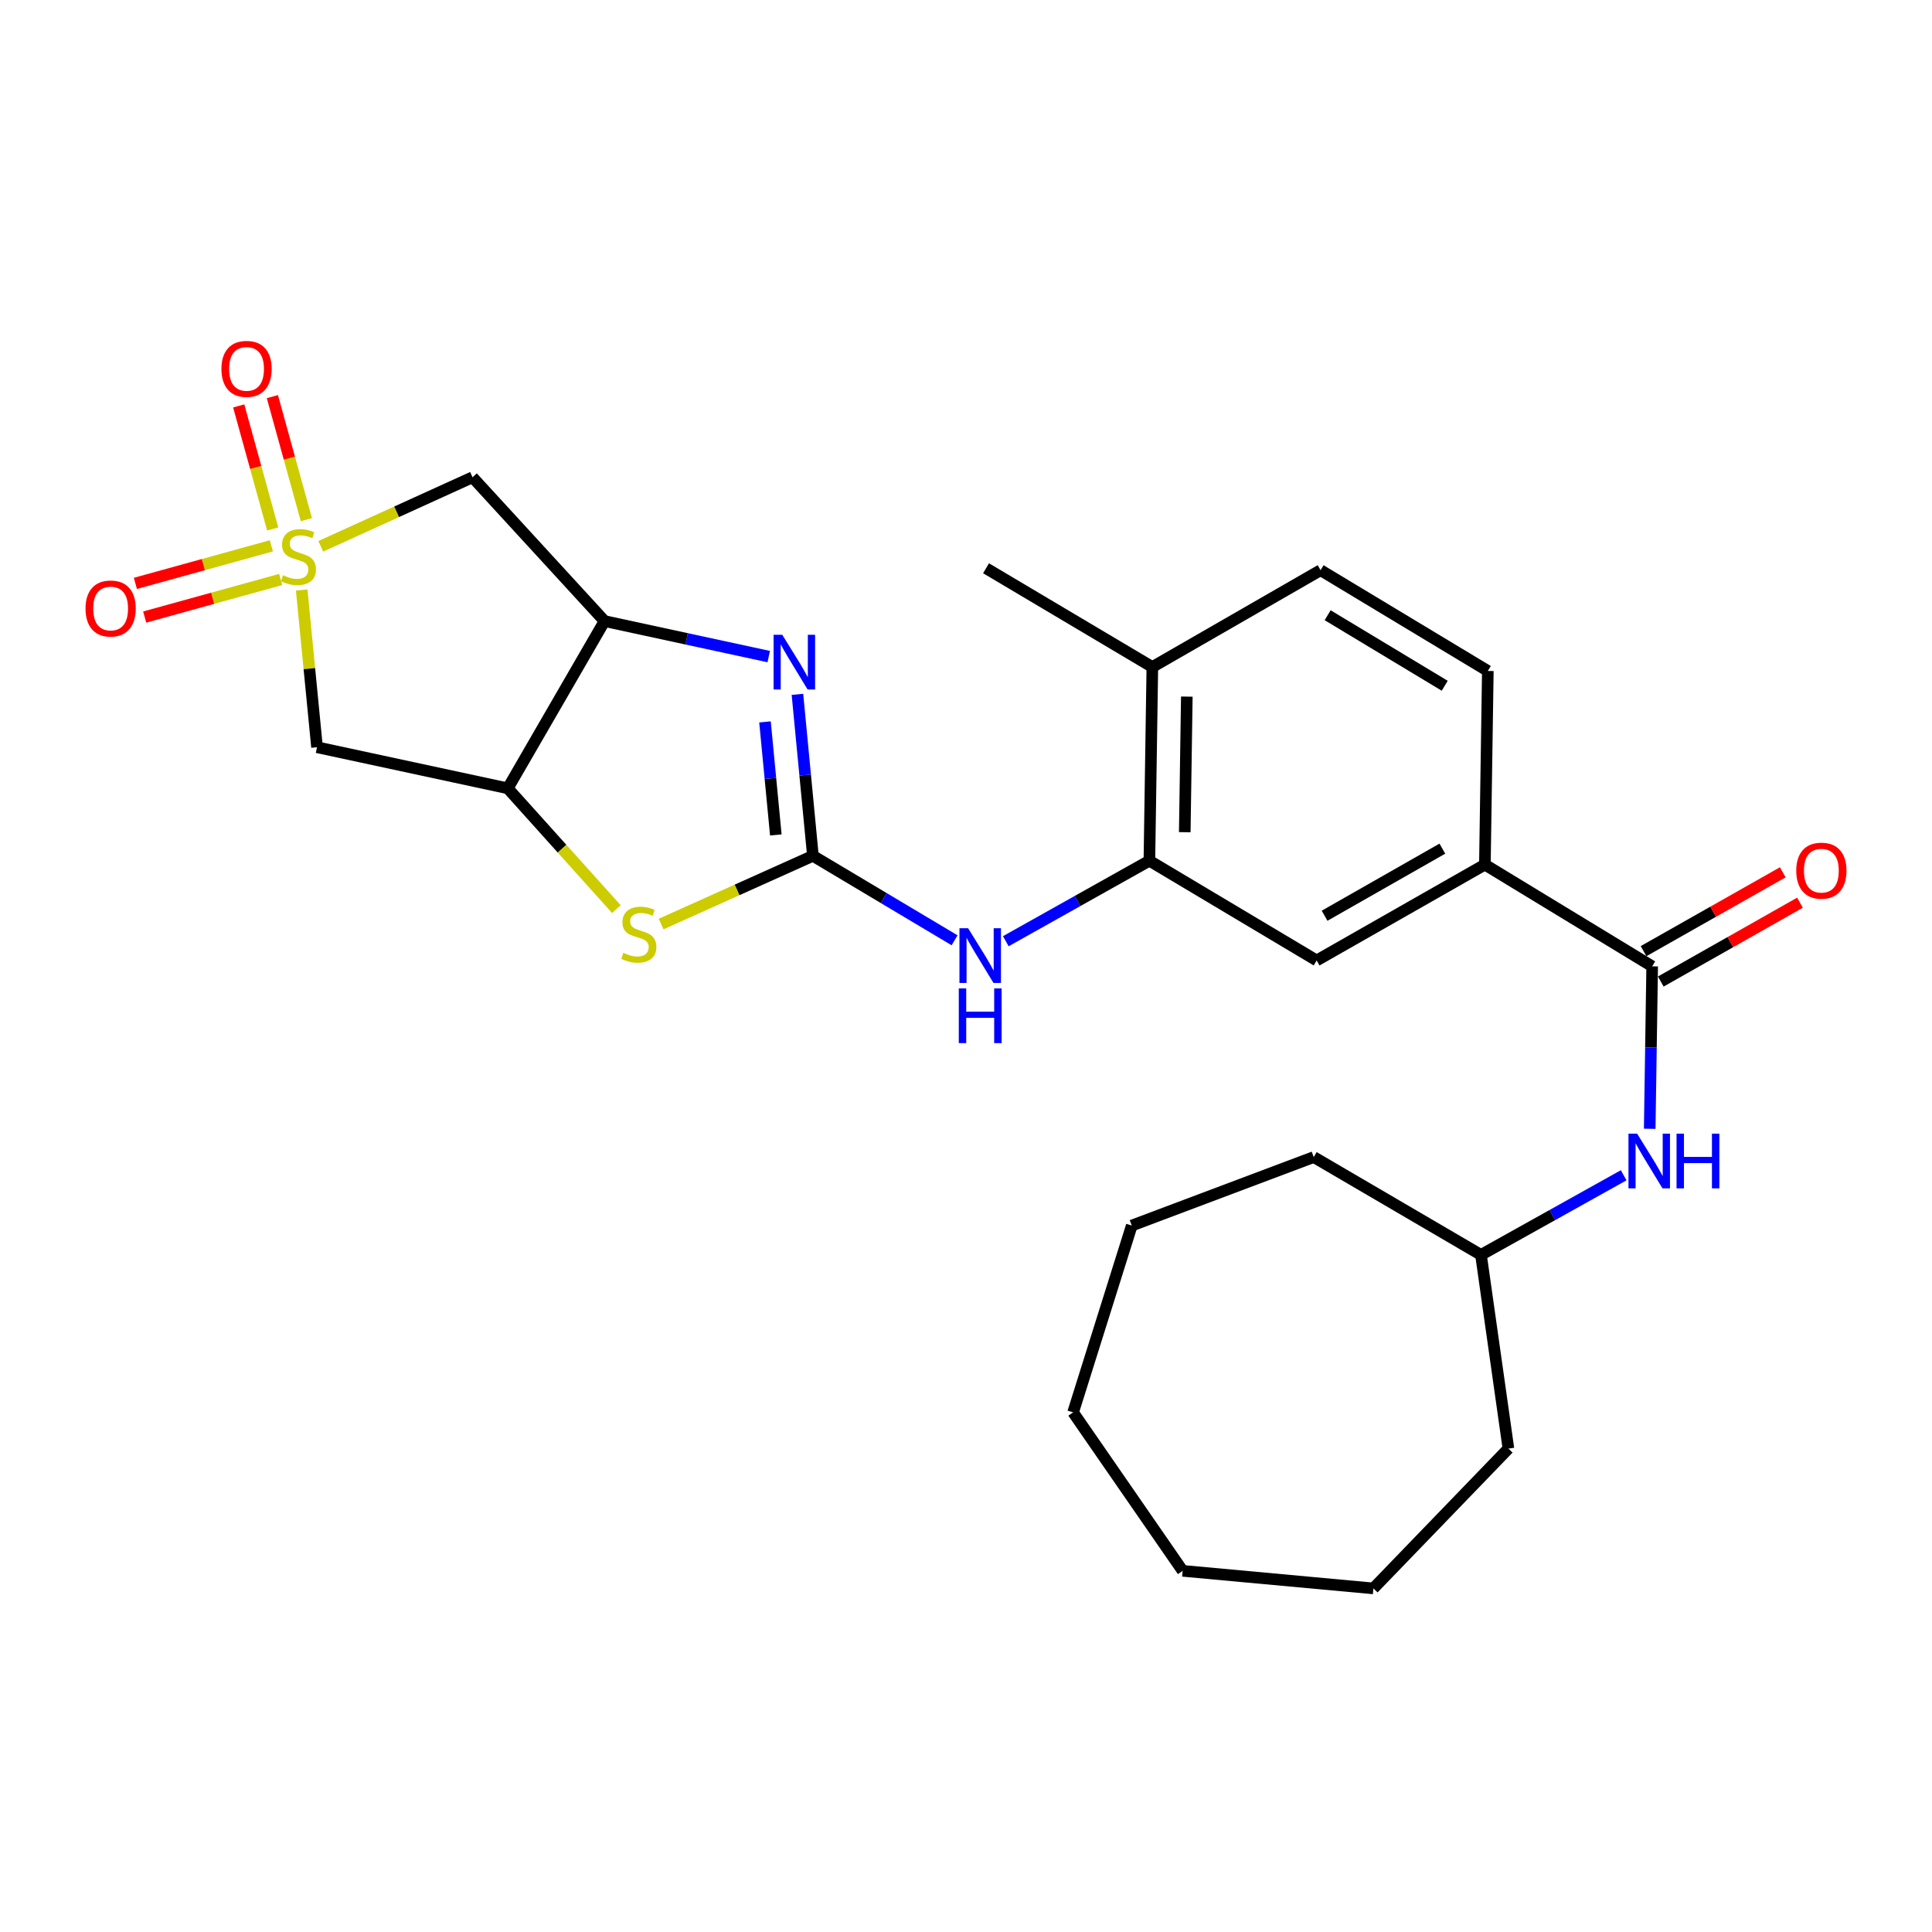 <?xml version='1.0' encoding='iso-8859-1'?>
<svg version='1.1' baseProfile='full'
              xmlns='http://www.w3.org/2000/svg'
                      xmlns:rdkit='http://www.rdkit.org/xml'
                      xmlns:xlink='http://www.w3.org/1999/xlink'
                  xml:space='preserve'
width='1000px' height='1000px' viewBox='0 0 1000 1000'>
<!-- END OF HEADER -->
<rect style='opacity:1.0;fill:#FFFFFF;stroke:none' width='1000' height='1000' x='0' y='0'> </rect>
<path class='bond-5' d='M 166.024,282.768 L 205.303,264.899' style='fill:none;fill-rule:evenodd;stroke:#CCCC00;stroke-width:6px;stroke-linecap:butt;stroke-linejoin:miter;stroke-opacity:1' />
<path class='bond-5' d='M 205.303,264.899 L 244.582,247.03' style='fill:none;fill-rule:evenodd;stroke:#000000;stroke-width:6px;stroke-linecap:butt;stroke-linejoin:miter;stroke-opacity:1' />
<path class='bond-6' d='M 156.16,305.385 L 160.125,346.08' style='fill:none;fill-rule:evenodd;stroke:#CCCC00;stroke-width:6px;stroke-linecap:butt;stroke-linejoin:miter;stroke-opacity:1' />
<path class='bond-6' d='M 160.125,346.08 L 164.09,386.775' style='fill:none;fill-rule:evenodd;stroke:#000000;stroke-width:6px;stroke-linecap:butt;stroke-linejoin:miter;stroke-opacity:1' />
<path class='bond-13' d='M 158.582,268.977 L 149.782,237.134' style='fill:none;fill-rule:evenodd;stroke:#CCCC00;stroke-width:6px;stroke-linecap:butt;stroke-linejoin:miter;stroke-opacity:1' />
<path class='bond-13' d='M 149.782,237.134 L 140.983,205.292' style='fill:none;fill-rule:evenodd;stroke:#FF0000;stroke-width:6px;stroke-linecap:butt;stroke-linejoin:miter;stroke-opacity:1' />
<path class='bond-13' d='M 141.158,273.792 L 132.359,241.949' style='fill:none;fill-rule:evenodd;stroke:#CCCC00;stroke-width:6px;stroke-linecap:butt;stroke-linejoin:miter;stroke-opacity:1' />
<path class='bond-13' d='M 132.359,241.949 L 123.559,210.107' style='fill:none;fill-rule:evenodd;stroke:#FF0000;stroke-width:6px;stroke-linecap:butt;stroke-linejoin:miter;stroke-opacity:1' />
<path class='bond-14' d='M 140.461,282.517 L 105.27,292.24' style='fill:none;fill-rule:evenodd;stroke:#CCCC00;stroke-width:6px;stroke-linecap:butt;stroke-linejoin:miter;stroke-opacity:1' />
<path class='bond-14' d='M 105.27,292.24 L 70.078,301.962' style='fill:none;fill-rule:evenodd;stroke:#FF0000;stroke-width:6px;stroke-linecap:butt;stroke-linejoin:miter;stroke-opacity:1' />
<path class='bond-14' d='M 145.275,299.942 L 110.083,309.664' style='fill:none;fill-rule:evenodd;stroke:#CCCC00;stroke-width:6px;stroke-linecap:butt;stroke-linejoin:miter;stroke-opacity:1' />
<path class='bond-14' d='M 110.083,309.664 L 74.892,319.386' style='fill:none;fill-rule:evenodd;stroke:#FF0000;stroke-width:6px;stroke-linecap:butt;stroke-linejoin:miter;stroke-opacity:1' />
<path class='bond-0' d='M 420.763,442.974 L 381.481,460.626' style='fill:none;fill-rule:evenodd;stroke:#000000;stroke-width:6px;stroke-linecap:butt;stroke-linejoin:miter;stroke-opacity:1' />
<path class='bond-0' d='M 381.481,460.626 L 342.199,478.277' style='fill:none;fill-rule:evenodd;stroke:#CCCC00;stroke-width:6px;stroke-linecap:butt;stroke-linejoin:miter;stroke-opacity:1' />
<path class='bond-8' d='M 420.763,442.974 L 457.427,464.836' style='fill:none;fill-rule:evenodd;stroke:#000000;stroke-width:6px;stroke-linecap:butt;stroke-linejoin:miter;stroke-opacity:1' />
<path class='bond-8' d='M 457.427,464.836 L 494.091,486.697' style='fill:none;fill-rule:evenodd;stroke:#0000FF;stroke-width:6px;stroke-linecap:butt;stroke-linejoin:miter;stroke-opacity:1' />
<path class='bond-28' d='M 420.763,442.974 L 416.757,401.185' style='fill:none;fill-rule:evenodd;stroke:#000000;stroke-width:6px;stroke-linecap:butt;stroke-linejoin:miter;stroke-opacity:1' />
<path class='bond-28' d='M 416.757,401.185 L 412.751,359.395' style='fill:none;fill-rule:evenodd;stroke:#0000FF;stroke-width:6px;stroke-linecap:butt;stroke-linejoin:miter;stroke-opacity:1' />
<path class='bond-28' d='M 401.566,432.162 L 398.762,402.91' style='fill:none;fill-rule:evenodd;stroke:#000000;stroke-width:6px;stroke-linecap:butt;stroke-linejoin:miter;stroke-opacity:1' />
<path class='bond-28' d='M 398.762,402.91 L 395.958,373.657' style='fill:none;fill-rule:evenodd;stroke:#0000FF;stroke-width:6px;stroke-linecap:butt;stroke-linejoin:miter;stroke-opacity:1' />
<path class='bond-1' d='M 397.899,339.852 L 355.406,330.665' style='fill:none;fill-rule:evenodd;stroke:#0000FF;stroke-width:6px;stroke-linecap:butt;stroke-linejoin:miter;stroke-opacity:1' />
<path class='bond-1' d='M 355.406,330.665 L 312.913,321.477' style='fill:none;fill-rule:evenodd;stroke:#000000;stroke-width:6px;stroke-linecap:butt;stroke-linejoin:miter;stroke-opacity:1' />
<path class='bond-2' d='M 312.913,321.477 L 244.582,247.03' style='fill:none;fill-rule:evenodd;stroke:#000000;stroke-width:6px;stroke-linecap:butt;stroke-linejoin:miter;stroke-opacity:1' />
<path class='bond-27' d='M 312.913,321.477 L 262.82,408.036' style='fill:none;fill-rule:evenodd;stroke:#000000;stroke-width:6px;stroke-linecap:butt;stroke-linejoin:miter;stroke-opacity:1' />
<path class='bond-3' d='M 262.82,408.036 L 164.09,386.775' style='fill:none;fill-rule:evenodd;stroke:#000000;stroke-width:6px;stroke-linecap:butt;stroke-linejoin:miter;stroke-opacity:1' />
<path class='bond-4' d='M 262.82,408.036 L 290.927,439.292' style='fill:none;fill-rule:evenodd;stroke:#000000;stroke-width:6px;stroke-linecap:butt;stroke-linejoin:miter;stroke-opacity:1' />
<path class='bond-4' d='M 290.927,439.292 L 319.033,470.549' style='fill:none;fill-rule:evenodd;stroke:#CCCC00;stroke-width:6px;stroke-linecap:butt;stroke-linejoin:miter;stroke-opacity:1' />
<path class='bond-7' d='M 855.162,500.178 L 768.574,447.524' style='fill:none;fill-rule:evenodd;stroke:#000000;stroke-width:6px;stroke-linecap:butt;stroke-linejoin:miter;stroke-opacity:1' />
<path class='bond-11' d='M 855.162,500.178 L 854.525,542.218' style='fill:none;fill-rule:evenodd;stroke:#000000;stroke-width:6px;stroke-linecap:butt;stroke-linejoin:miter;stroke-opacity:1' />
<path class='bond-11' d='M 854.525,542.218 L 853.888,584.258' style='fill:none;fill-rule:evenodd;stroke:#0000FF;stroke-width:6px;stroke-linecap:butt;stroke-linejoin:miter;stroke-opacity:1' />
<path class='bond-16' d='M 859.617,508.042 L 895.645,487.636' style='fill:none;fill-rule:evenodd;stroke:#000000;stroke-width:6px;stroke-linecap:butt;stroke-linejoin:miter;stroke-opacity:1' />
<path class='bond-16' d='M 895.645,487.636 L 931.673,467.23' style='fill:none;fill-rule:evenodd;stroke:#FF0000;stroke-width:6px;stroke-linecap:butt;stroke-linejoin:miter;stroke-opacity:1' />
<path class='bond-16' d='M 850.708,492.313 L 886.736,471.907' style='fill:none;fill-rule:evenodd;stroke:#000000;stroke-width:6px;stroke-linecap:butt;stroke-linejoin:miter;stroke-opacity:1' />
<path class='bond-16' d='M 886.736,471.907 L 922.764,451.5' style='fill:none;fill-rule:evenodd;stroke:#FF0000;stroke-width:6px;stroke-linecap:butt;stroke-linejoin:miter;stroke-opacity:1' />
<path class='bond-9' d='M 520.601,487.175 L 557.763,466.34' style='fill:none;fill-rule:evenodd;stroke:#0000FF;stroke-width:6px;stroke-linecap:butt;stroke-linejoin:miter;stroke-opacity:1' />
<path class='bond-9' d='M 557.763,466.34 L 594.924,445.505' style='fill:none;fill-rule:evenodd;stroke:#000000;stroke-width:6px;stroke-linecap:butt;stroke-linejoin:miter;stroke-opacity:1' />
<path class='bond-12' d='M 594.924,445.505 L 681.493,497.135' style='fill:none;fill-rule:evenodd;stroke:#000000;stroke-width:6px;stroke-linecap:butt;stroke-linejoin:miter;stroke-opacity:1' />
<path class='bond-15' d='M 594.924,445.505 L 596.451,345.248' style='fill:none;fill-rule:evenodd;stroke:#000000;stroke-width:6px;stroke-linecap:butt;stroke-linejoin:miter;stroke-opacity:1' />
<path class='bond-15' d='M 613.228,430.742 L 614.297,360.562' style='fill:none;fill-rule:evenodd;stroke:#000000;stroke-width:6px;stroke-linecap:butt;stroke-linejoin:miter;stroke-opacity:1' />
<path class='bond-10' d='M 768.574,447.524 L 681.493,497.135' style='fill:none;fill-rule:evenodd;stroke:#000000;stroke-width:6px;stroke-linecap:butt;stroke-linejoin:miter;stroke-opacity:1' />
<path class='bond-10' d='M 746.563,439.259 L 685.606,473.986' style='fill:none;fill-rule:evenodd;stroke:#000000;stroke-width:6px;stroke-linecap:butt;stroke-linejoin:miter;stroke-opacity:1' />
<path class='bond-29' d='M 768.574,447.524 L 770.1,347.287' style='fill:none;fill-rule:evenodd;stroke:#000000;stroke-width:6px;stroke-linecap:butt;stroke-linejoin:miter;stroke-opacity:1' />
<path class='bond-19' d='M 840.403,608.32 L 803.479,628.922' style='fill:none;fill-rule:evenodd;stroke:#0000FF;stroke-width:6px;stroke-linecap:butt;stroke-linejoin:miter;stroke-opacity:1' />
<path class='bond-19' d='M 803.479,628.922 L 766.555,649.524' style='fill:none;fill-rule:evenodd;stroke:#000000;stroke-width:6px;stroke-linecap:butt;stroke-linejoin:miter;stroke-opacity:1' />
<path class='bond-18' d='M 596.451,345.248 L 683.531,295.135' style='fill:none;fill-rule:evenodd;stroke:#000000;stroke-width:6px;stroke-linecap:butt;stroke-linejoin:miter;stroke-opacity:1' />
<path class='bond-20' d='M 596.451,345.248 L 510.374,294.131' style='fill:none;fill-rule:evenodd;stroke:#000000;stroke-width:6px;stroke-linecap:butt;stroke-linejoin:miter;stroke-opacity:1' />
<path class='bond-17' d='M 770.1,347.287 L 683.531,295.135' style='fill:none;fill-rule:evenodd;stroke:#000000;stroke-width:6px;stroke-linecap:butt;stroke-linejoin:miter;stroke-opacity:1' />
<path class='bond-17' d='M 747.786,354.948 L 687.188,318.442' style='fill:none;fill-rule:evenodd;stroke:#000000;stroke-width:6px;stroke-linecap:butt;stroke-linejoin:miter;stroke-opacity:1' />
<path class='bond-21' d='M 766.555,649.524 L 679.986,598.898' style='fill:none;fill-rule:evenodd;stroke:#000000;stroke-width:6px;stroke-linecap:butt;stroke-linejoin:miter;stroke-opacity:1' />
<path class='bond-22' d='M 766.555,649.524 L 780.755,749.781' style='fill:none;fill-rule:evenodd;stroke:#000000;stroke-width:6px;stroke-linecap:butt;stroke-linejoin:miter;stroke-opacity:1' />
<path class='bond-23' d='M 679.986,598.898 L 585.805,634.349' style='fill:none;fill-rule:evenodd;stroke:#000000;stroke-width:6px;stroke-linecap:butt;stroke-linejoin:miter;stroke-opacity:1' />
<path class='bond-24' d='M 780.755,749.781 L 710.868,822.159' style='fill:none;fill-rule:evenodd;stroke:#000000;stroke-width:6px;stroke-linecap:butt;stroke-linejoin:miter;stroke-opacity:1' />
<path class='bond-25' d='M 585.805,634.349 L 555.436,731.041' style='fill:none;fill-rule:evenodd;stroke:#000000;stroke-width:6px;stroke-linecap:butt;stroke-linejoin:miter;stroke-opacity:1' />
<path class='bond-26' d='M 710.868,822.159 L 612.137,813.06' style='fill:none;fill-rule:evenodd;stroke:#000000;stroke-width:6px;stroke-linecap:butt;stroke-linejoin:miter;stroke-opacity:1' />
<path class='bond-30' d='M 555.436,731.041 L 612.137,813.06' style='fill:none;fill-rule:evenodd;stroke:#000000;stroke-width:6px;stroke-linecap:butt;stroke-linejoin:miter;stroke-opacity:1' />
<path  class='atom-0' d='M 146.469 297.745
Q 146.789 297.865, 148.109 298.425
Q 149.429 298.985, 150.869 299.345
Q 152.349 299.665, 153.789 299.665
Q 156.469 299.665, 158.029 298.385
Q 159.589 297.065, 159.589 294.785
Q 159.589 293.225, 158.789 292.265
Q 158.029 291.305, 156.829 290.785
Q 155.629 290.265, 153.629 289.665
Q 151.109 288.905, 149.589 288.185
Q 148.109 287.465, 147.029 285.945
Q 145.989 284.425, 145.989 281.865
Q 145.989 278.305, 148.389 276.105
Q 150.829 273.905, 155.629 273.905
Q 158.909 273.905, 162.629 275.465
L 161.709 278.545
Q 158.309 277.145, 155.749 277.145
Q 152.989 277.145, 151.469 278.305
Q 149.949 279.425, 149.989 281.385
Q 149.989 282.905, 150.749 283.825
Q 151.549 284.745, 152.669 285.265
Q 153.829 285.785, 155.749 286.385
Q 158.309 287.185, 159.829 287.985
Q 161.349 288.785, 162.429 290.425
Q 163.549 292.025, 163.549 294.785
Q 163.549 298.705, 160.909 300.825
Q 158.309 302.905, 153.949 302.905
Q 151.429 302.905, 149.509 302.345
Q 147.629 301.825, 145.389 300.905
L 146.469 297.745
' fill='#CCCC00'/>
<path  class='atom-2' d='M 404.892 328.557
L 414.172 343.557
Q 415.092 345.037, 416.572 347.717
Q 418.052 350.397, 418.132 350.557
L 418.132 328.557
L 421.892 328.557
L 421.892 356.877
L 418.012 356.877
L 408.052 340.477
Q 406.892 338.557, 405.652 336.357
Q 404.452 334.157, 404.092 333.477
L 404.092 356.877
L 400.412 356.877
L 400.412 328.557
L 404.892 328.557
' fill='#0000FF'/>
<path  class='atom-5' d='M 322.649 493.187
Q 322.969 493.307, 324.289 493.867
Q 325.609 494.427, 327.049 494.787
Q 328.529 495.107, 329.969 495.107
Q 332.649 495.107, 334.209 493.827
Q 335.769 492.507, 335.769 490.227
Q 335.769 488.667, 334.969 487.707
Q 334.209 486.747, 333.009 486.227
Q 331.809 485.707, 329.809 485.107
Q 327.289 484.347, 325.769 483.627
Q 324.289 482.907, 323.209 481.387
Q 322.169 479.867, 322.169 477.307
Q 322.169 473.747, 324.569 471.547
Q 327.009 469.347, 331.809 469.347
Q 335.089 469.347, 338.809 470.907
L 337.889 473.987
Q 334.489 472.587, 331.929 472.587
Q 329.169 472.587, 327.649 473.747
Q 326.129 474.867, 326.169 476.827
Q 326.169 478.347, 326.929 479.267
Q 327.729 480.187, 328.849 480.707
Q 330.009 481.227, 331.929 481.827
Q 334.489 482.627, 336.009 483.427
Q 337.529 484.227, 338.609 485.867
Q 339.729 487.467, 339.729 490.227
Q 339.729 494.147, 337.089 496.267
Q 334.489 498.347, 330.129 498.347
Q 327.609 498.347, 325.689 497.787
Q 323.809 497.267, 321.569 496.347
L 322.649 493.187
' fill='#CCCC00'/>
<path  class='atom-9' d='M 501.091 480.444
L 510.371 495.444
Q 511.291 496.924, 512.771 499.604
Q 514.251 502.284, 514.331 502.444
L 514.331 480.444
L 518.091 480.444
L 518.091 508.764
L 514.211 508.764
L 504.251 492.364
Q 503.091 490.444, 501.851 488.244
Q 500.651 486.044, 500.291 485.364
L 500.291 508.764
L 496.611 508.764
L 496.611 480.444
L 501.091 480.444
' fill='#0000FF'/>
<path  class='atom-9' d='M 496.271 511.596
L 500.111 511.596
L 500.111 523.636
L 514.591 523.636
L 514.591 511.596
L 518.431 511.596
L 518.431 539.916
L 514.591 539.916
L 514.591 526.836
L 500.111 526.836
L 500.111 539.916
L 496.271 539.916
L 496.271 511.596
' fill='#0000FF'/>
<path  class='atom-12' d='M 847.376 586.777
L 856.656 601.777
Q 857.576 603.257, 859.056 605.937
Q 860.536 608.617, 860.616 608.777
L 860.616 586.777
L 864.376 586.777
L 864.376 615.097
L 860.496 615.097
L 850.536 598.697
Q 849.376 596.777, 848.136 594.577
Q 846.936 592.377, 846.576 591.697
L 846.576 615.097
L 842.896 615.097
L 842.896 586.777
L 847.376 586.777
' fill='#0000FF'/>
<path  class='atom-12' d='M 867.776 586.777
L 871.616 586.777
L 871.616 598.817
L 886.096 598.817
L 886.096 586.777
L 889.936 586.777
L 889.936 615.097
L 886.096 615.097
L 886.096 602.017
L 871.616 602.017
L 871.616 615.097
L 867.776 615.097
L 867.776 586.777
' fill='#0000FF'/>
<path  class='atom-14' d='M 114.614 190.931
Q 114.614 184.131, 117.974 180.331
Q 121.334 176.531, 127.614 176.531
Q 133.894 176.531, 137.254 180.331
Q 140.614 184.131, 140.614 190.931
Q 140.614 197.811, 137.214 201.731
Q 133.814 205.611, 127.614 205.611
Q 121.374 205.611, 117.974 201.731
Q 114.614 197.851, 114.614 190.931
M 127.614 202.411
Q 131.934 202.411, 134.254 199.531
Q 136.614 196.611, 136.614 190.931
Q 136.614 185.371, 134.254 182.571
Q 131.934 179.731, 127.614 179.731
Q 123.294 179.731, 120.934 182.531
Q 118.614 185.331, 118.614 190.931
Q 118.614 196.651, 120.934 199.531
Q 123.294 202.411, 127.614 202.411
' fill='#FF0000'/>
<path  class='atom-15' d='M 44.265 314.959
Q 44.265 308.159, 47.625 304.359
Q 50.985 300.559, 57.265 300.559
Q 63.545 300.559, 66.905 304.359
Q 70.265 308.159, 70.265 314.959
Q 70.265 321.839, 66.865 325.759
Q 63.465 329.639, 57.265 329.639
Q 51.025 329.639, 47.625 325.759
Q 44.265 321.879, 44.265 314.959
M 57.265 326.439
Q 61.585 326.439, 63.905 323.559
Q 66.265 320.639, 66.265 314.959
Q 66.265 309.399, 63.905 306.599
Q 61.585 303.759, 57.265 303.759
Q 52.945 303.759, 50.585 306.559
Q 48.265 309.359, 48.265 314.959
Q 48.265 320.679, 50.585 323.559
Q 52.945 326.439, 57.265 326.439
' fill='#FF0000'/>
<path  class='atom-17' d='M 929.735 450.657
Q 929.735 443.857, 933.095 440.057
Q 936.455 436.257, 942.735 436.257
Q 949.015 436.257, 952.375 440.057
Q 955.735 443.857, 955.735 450.657
Q 955.735 457.537, 952.335 461.457
Q 948.935 465.337, 942.735 465.337
Q 936.495 465.337, 933.095 461.457
Q 929.735 457.577, 929.735 450.657
M 942.735 462.137
Q 947.055 462.137, 949.375 459.257
Q 951.735 456.337, 951.735 450.657
Q 951.735 445.097, 949.375 442.297
Q 947.055 439.457, 942.735 439.457
Q 938.415 439.457, 936.055 442.257
Q 933.735 445.057, 933.735 450.657
Q 933.735 456.377, 936.055 459.257
Q 938.415 462.137, 942.735 462.137
' fill='#FF0000'/>
</svg>
